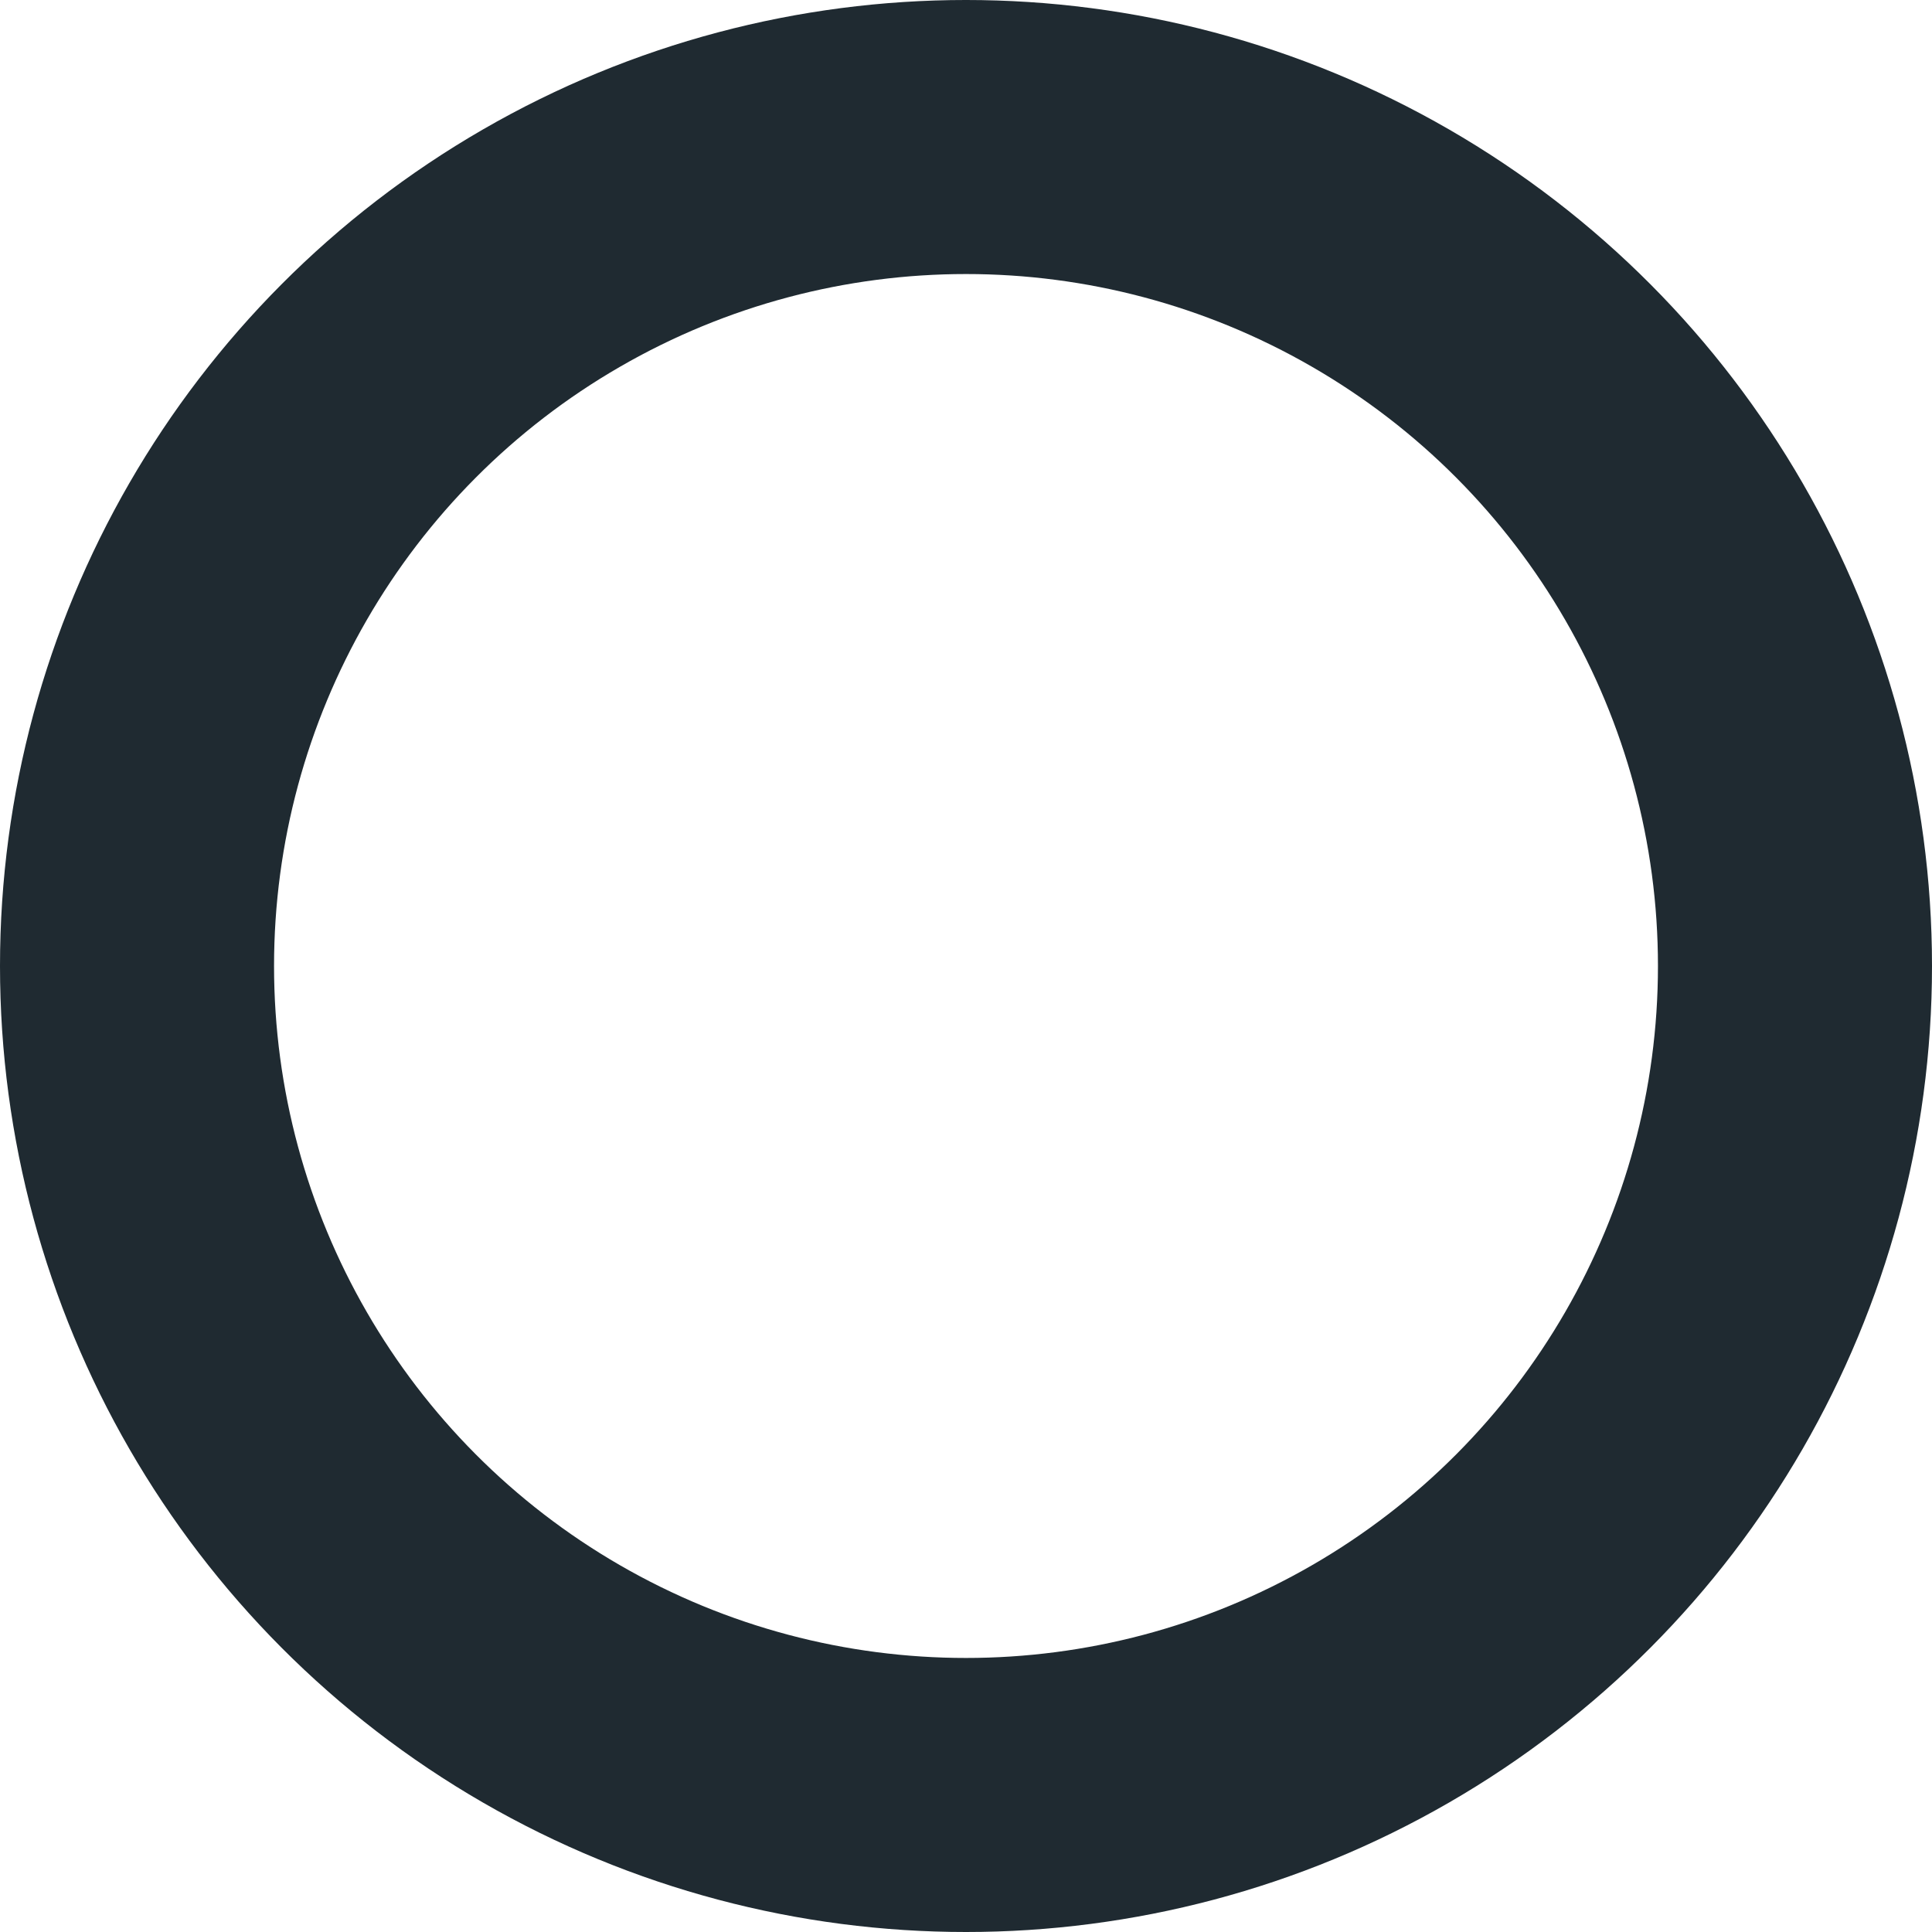 <svg xmlns="http://www.w3.org/2000/svg" width="282" height="282" viewBox="0 0 282 282">
  <g id="Group_33059" data-name="Group 33059" transform="translate(-1050 -2409)">
    <g id="Ellipse_1543" data-name="Ellipse 1543" transform="translate(1050 2409)" fill="none" stroke="#1f2a31" stroke-width="40">
      <circle cx="141" cy="141" r="141" stroke="none"/>
      <circle cx="141" cy="141" r="121" fill="none"/>
    </g>
  </g>
</svg>
